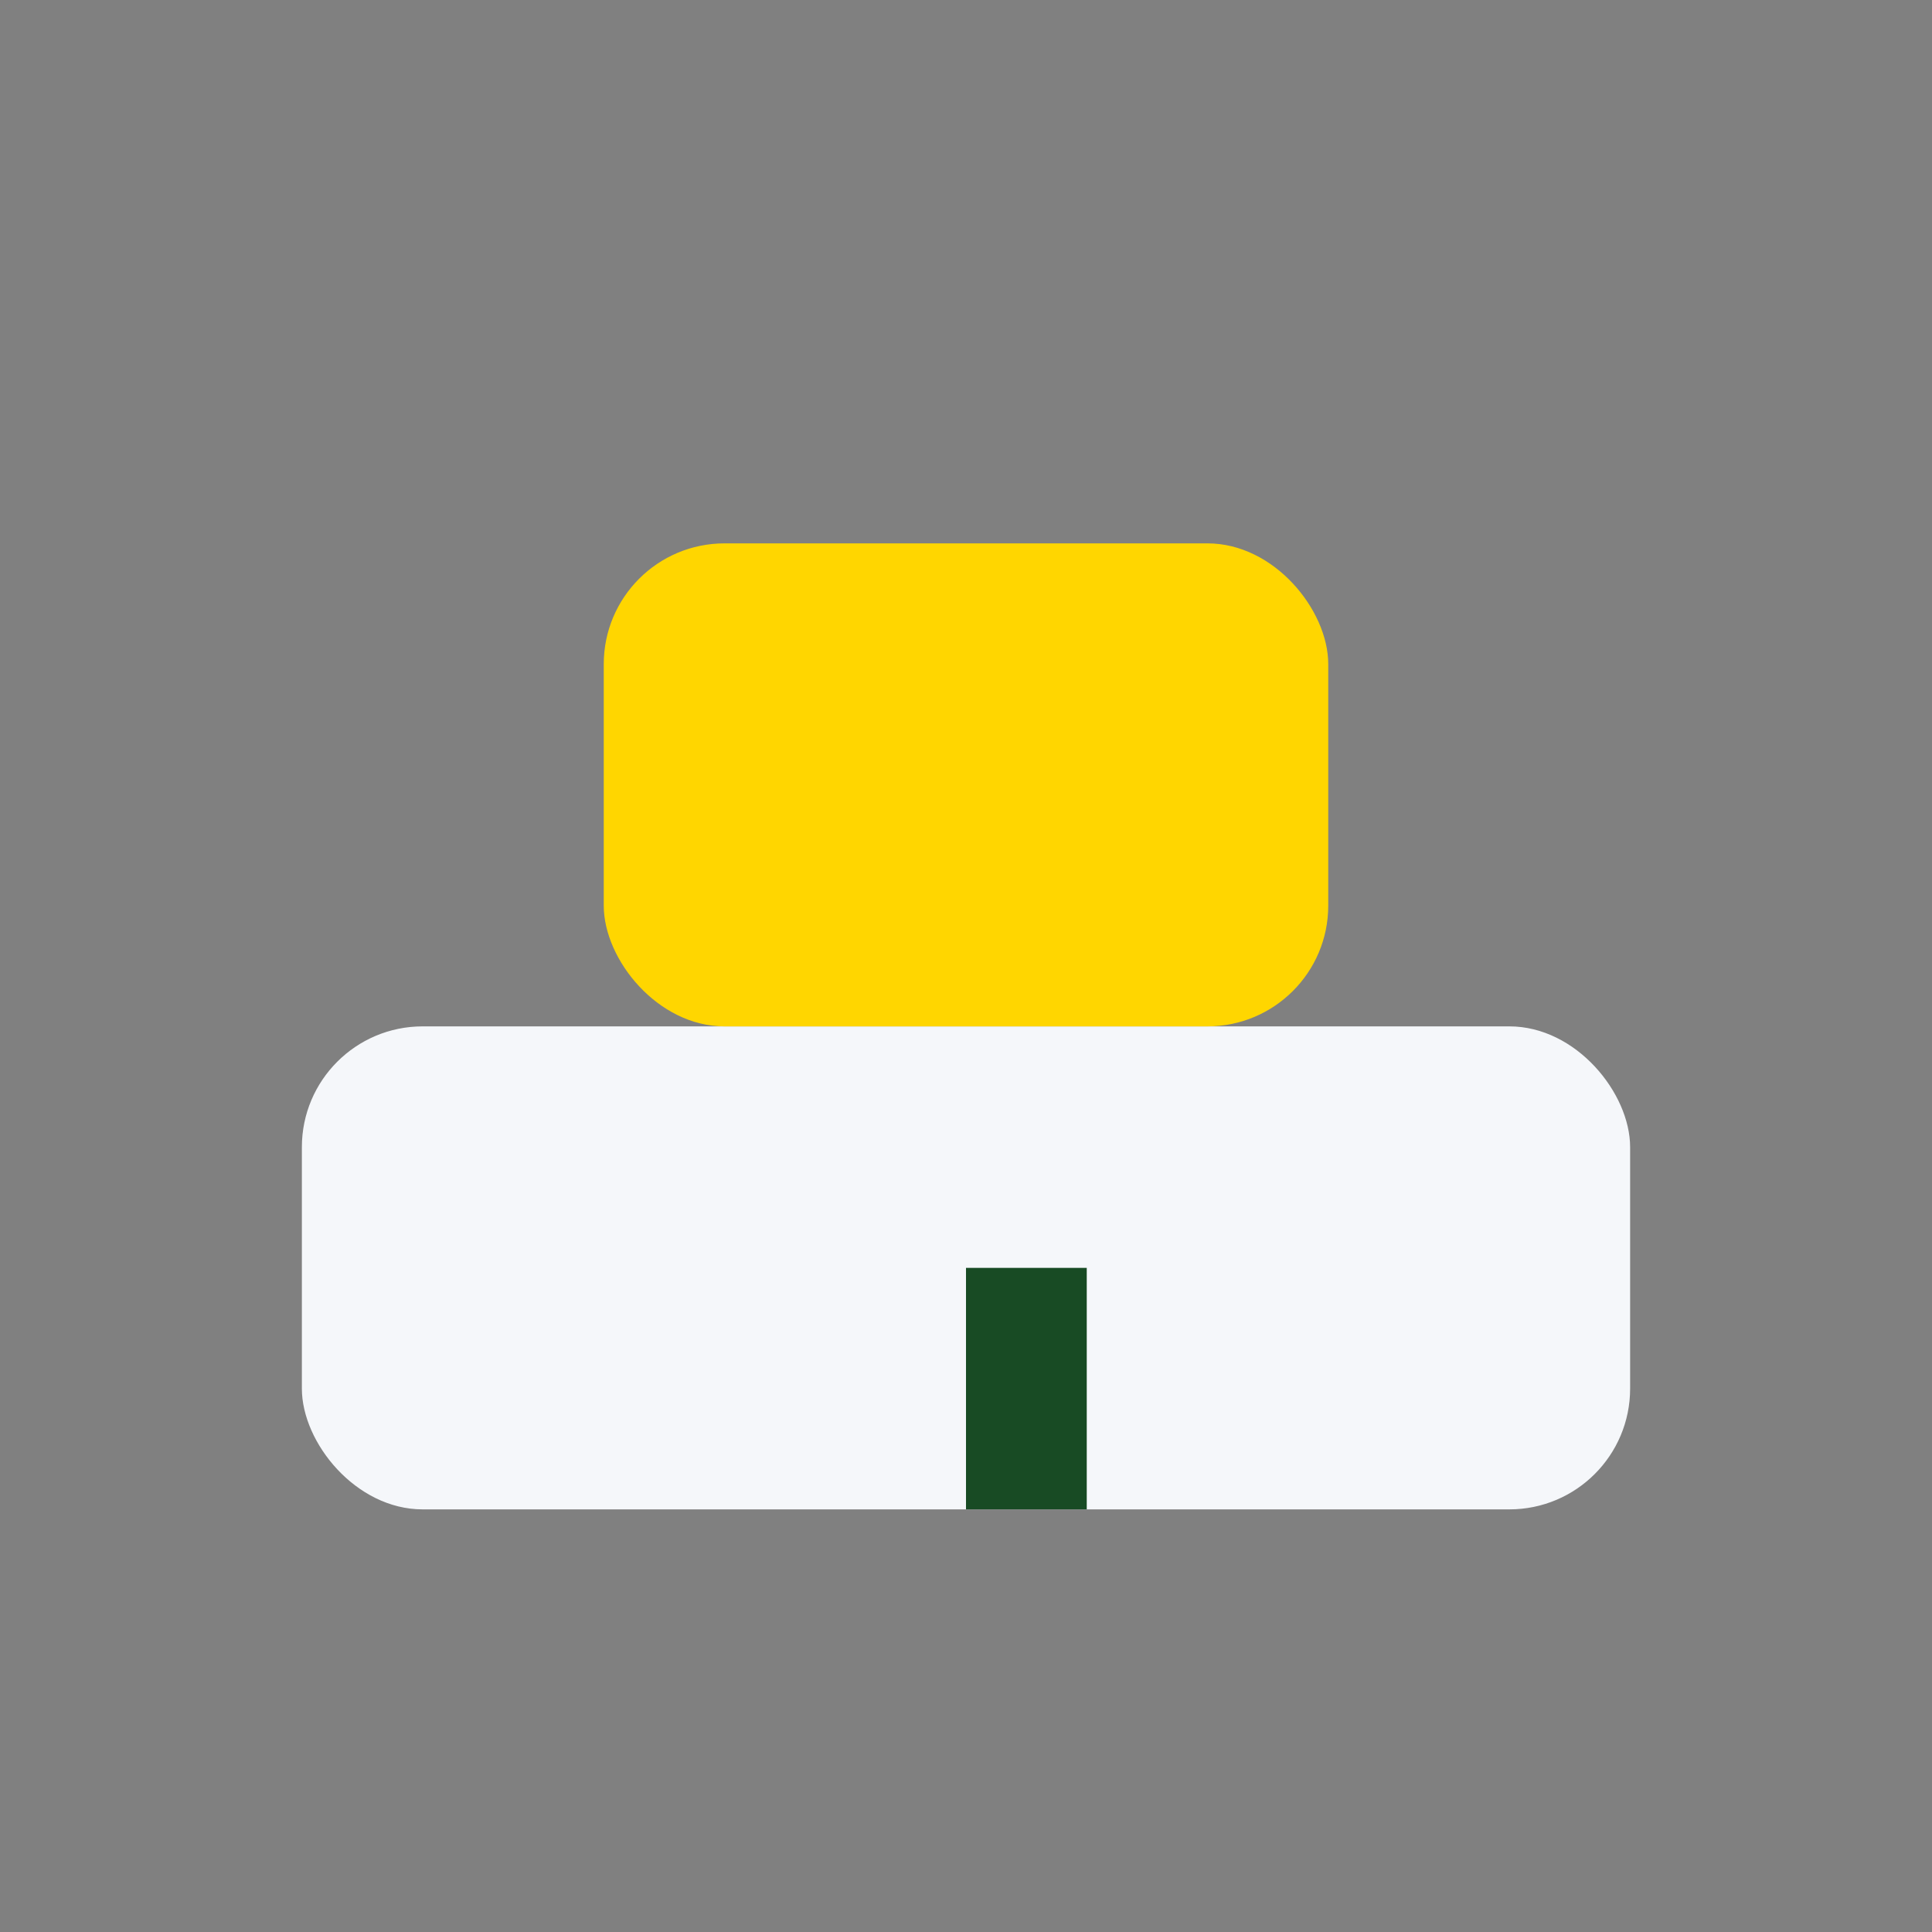 <?xml version="1.0" encoding="UTF-8"?>
<svg xmlns="http://www.w3.org/2000/svg" width="32" height="32" viewBox="0 0 32 32"><rect x="0" y="0" width="32" height="32" fill="#808080" stroke="none"/><rect x="5" y="17" width="22" height="8" rx="2" fill="#F5F7FA"/><rect x="10" y="9" width="12" height="8" rx="2" fill="#FFD600"/><rect x="16" y="21" width="2" height="4" fill="#184B24"/></svg>